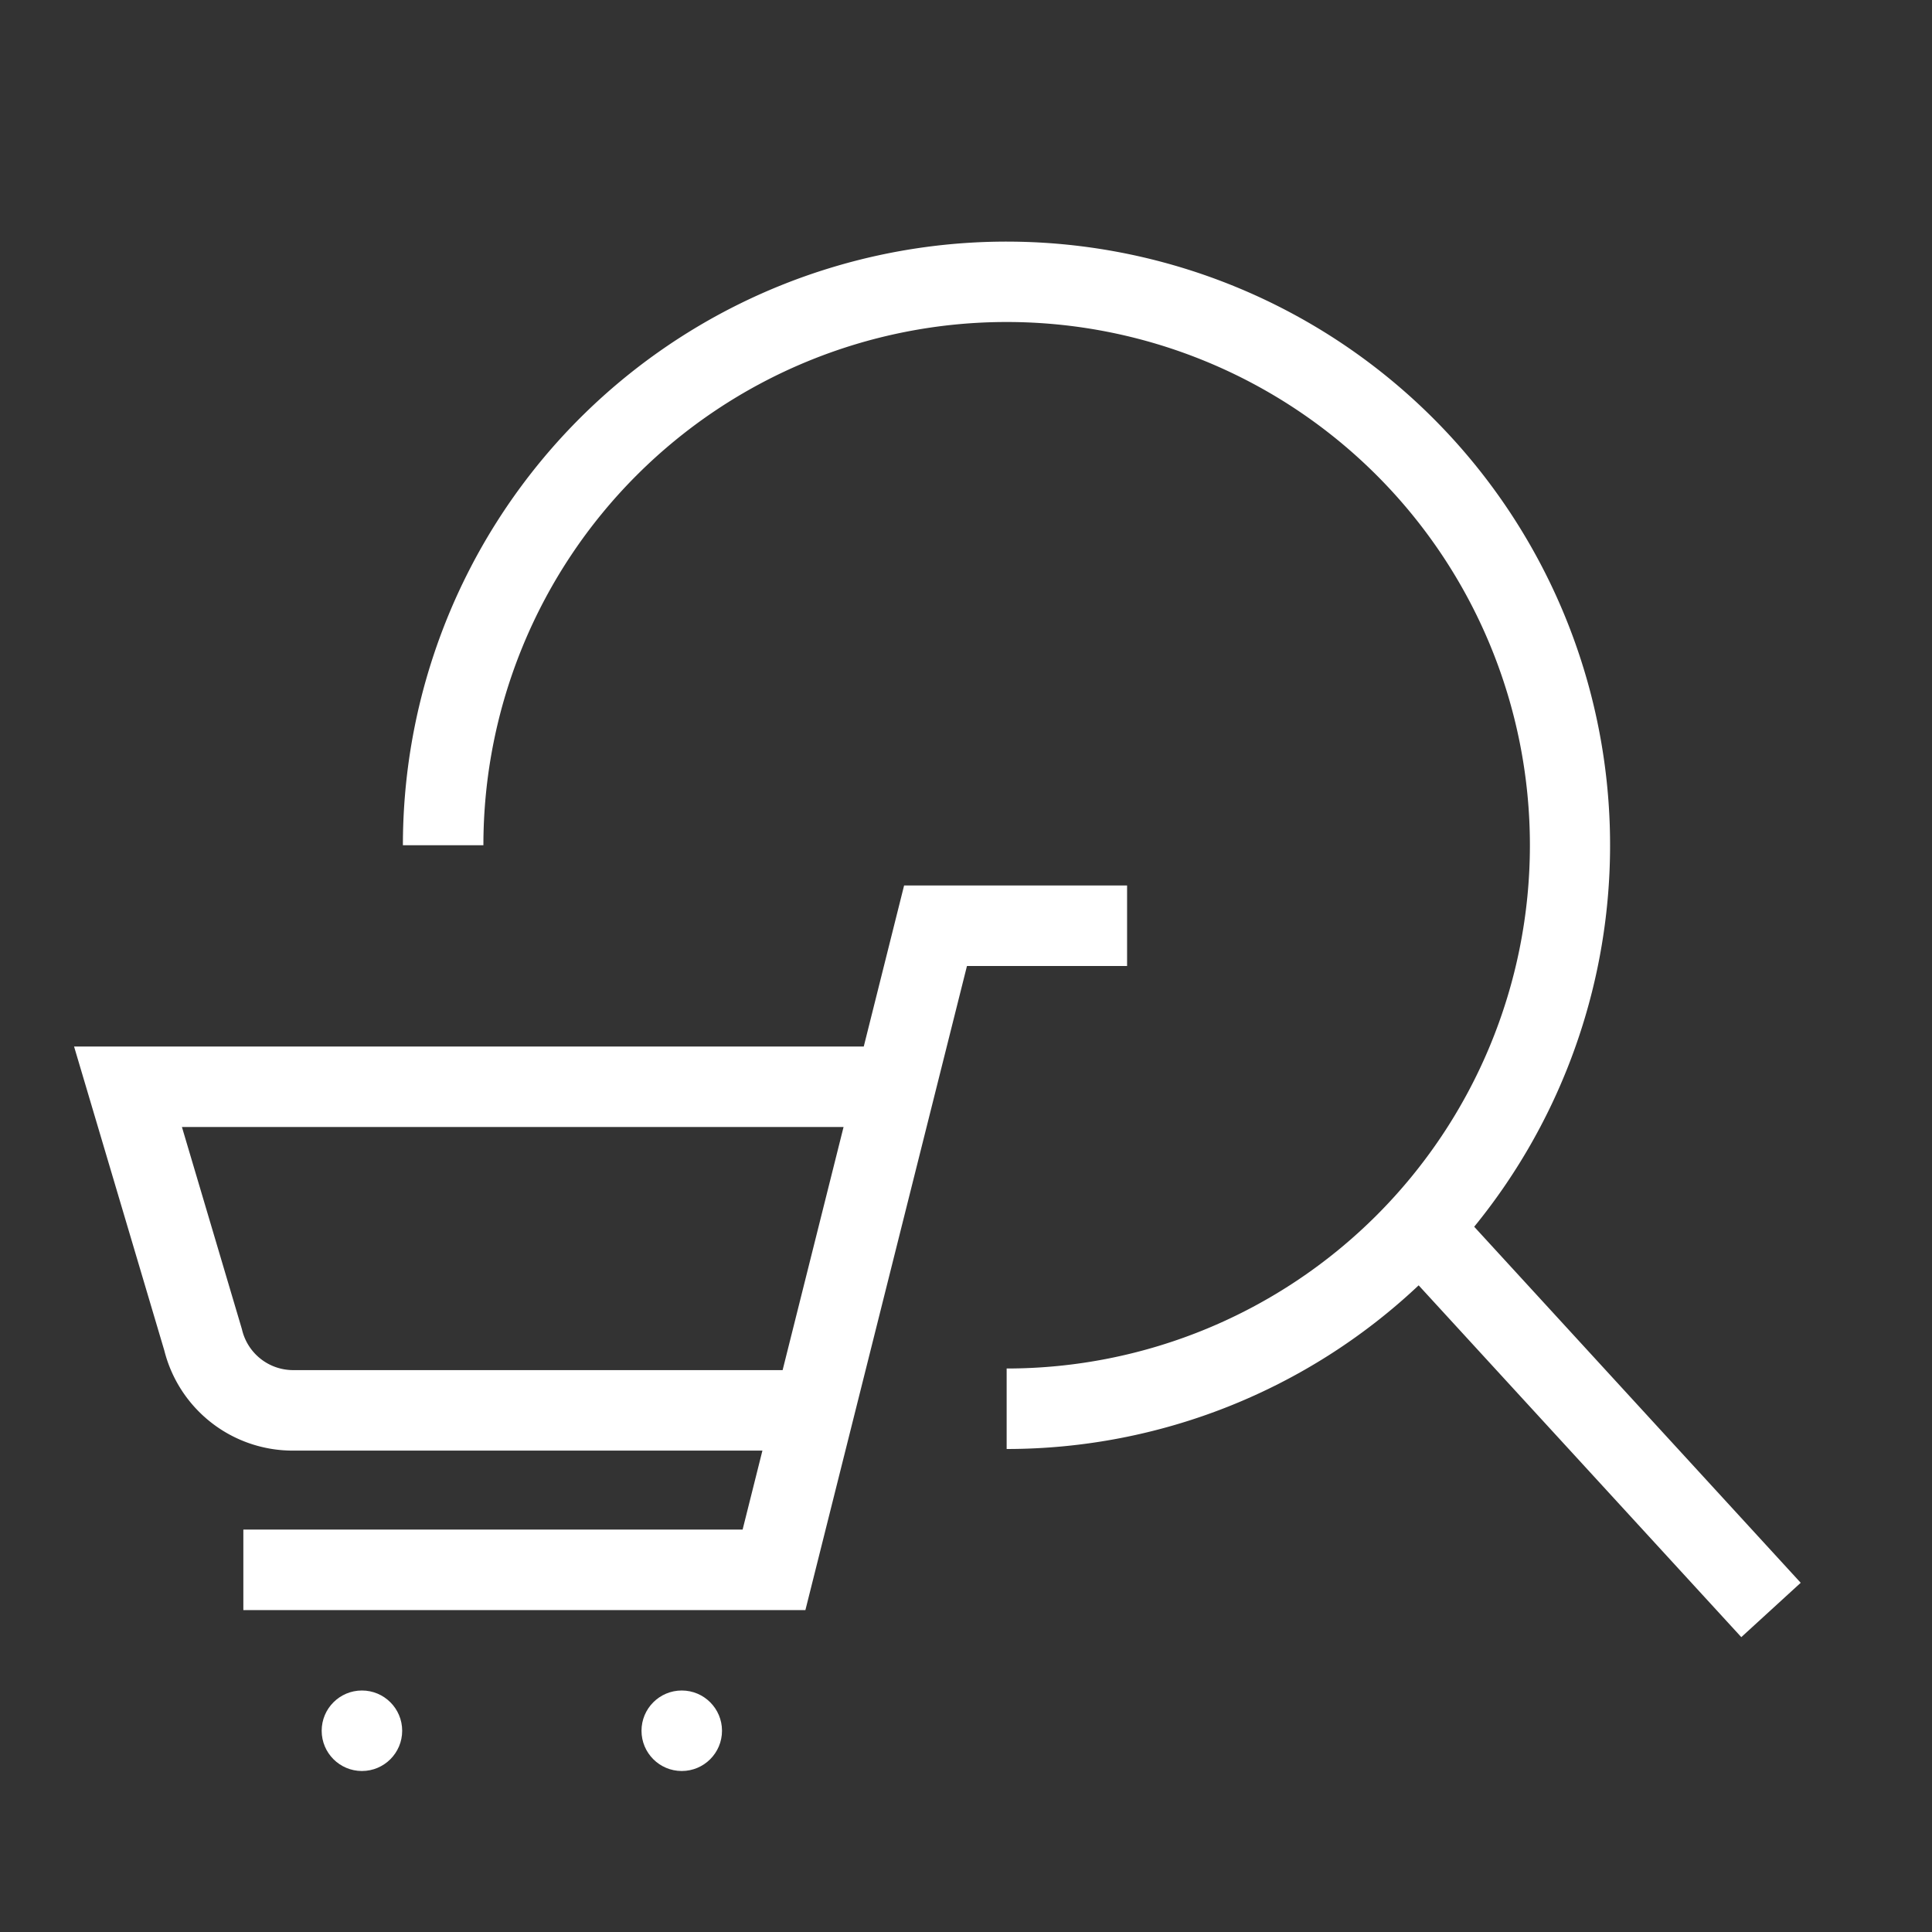 <?xml version="1.0" encoding="UTF-8"?>
<svg xmlns="http://www.w3.org/2000/svg" id="Icon" viewBox="0 0 24 24">
  <rect x="0" y="0" width="24" height="24" fill="#333333" stroke="none"/>
  <title>GEZE_picto_Händlersuche</title>
  <path d="M3.637,18.02H9.471l-.246.981H3.023v1h6.982L12.012,12h1.989V11H11.231L10.73,13H.92l1.121,3.776A1.645,1.645,0,0,0,3.637,18.02ZM10.479,14l-.757,3.02H3.637a.653.653,0,0,1-.632-.509L2.26,14Z" fill="#ffffff"></path>
  <circle cx="4.496" cy="21.5" r="0.5" fill="#ffffff"></circle>
  <circle cx="8.469" cy="21.5" r="0.5" fill="#ffffff"></circle>
  <path d="M22.369,19.662l-4.056-4.423A7.498,7.498,0,1,0,5.005,10.5h1a6.5,6.5,0,1,1,6.5,6.5v1a7.464,7.464,0,0,0,5.118-2.033l4.008,4.37Z" fill="#ffffff"></path>
</svg>
